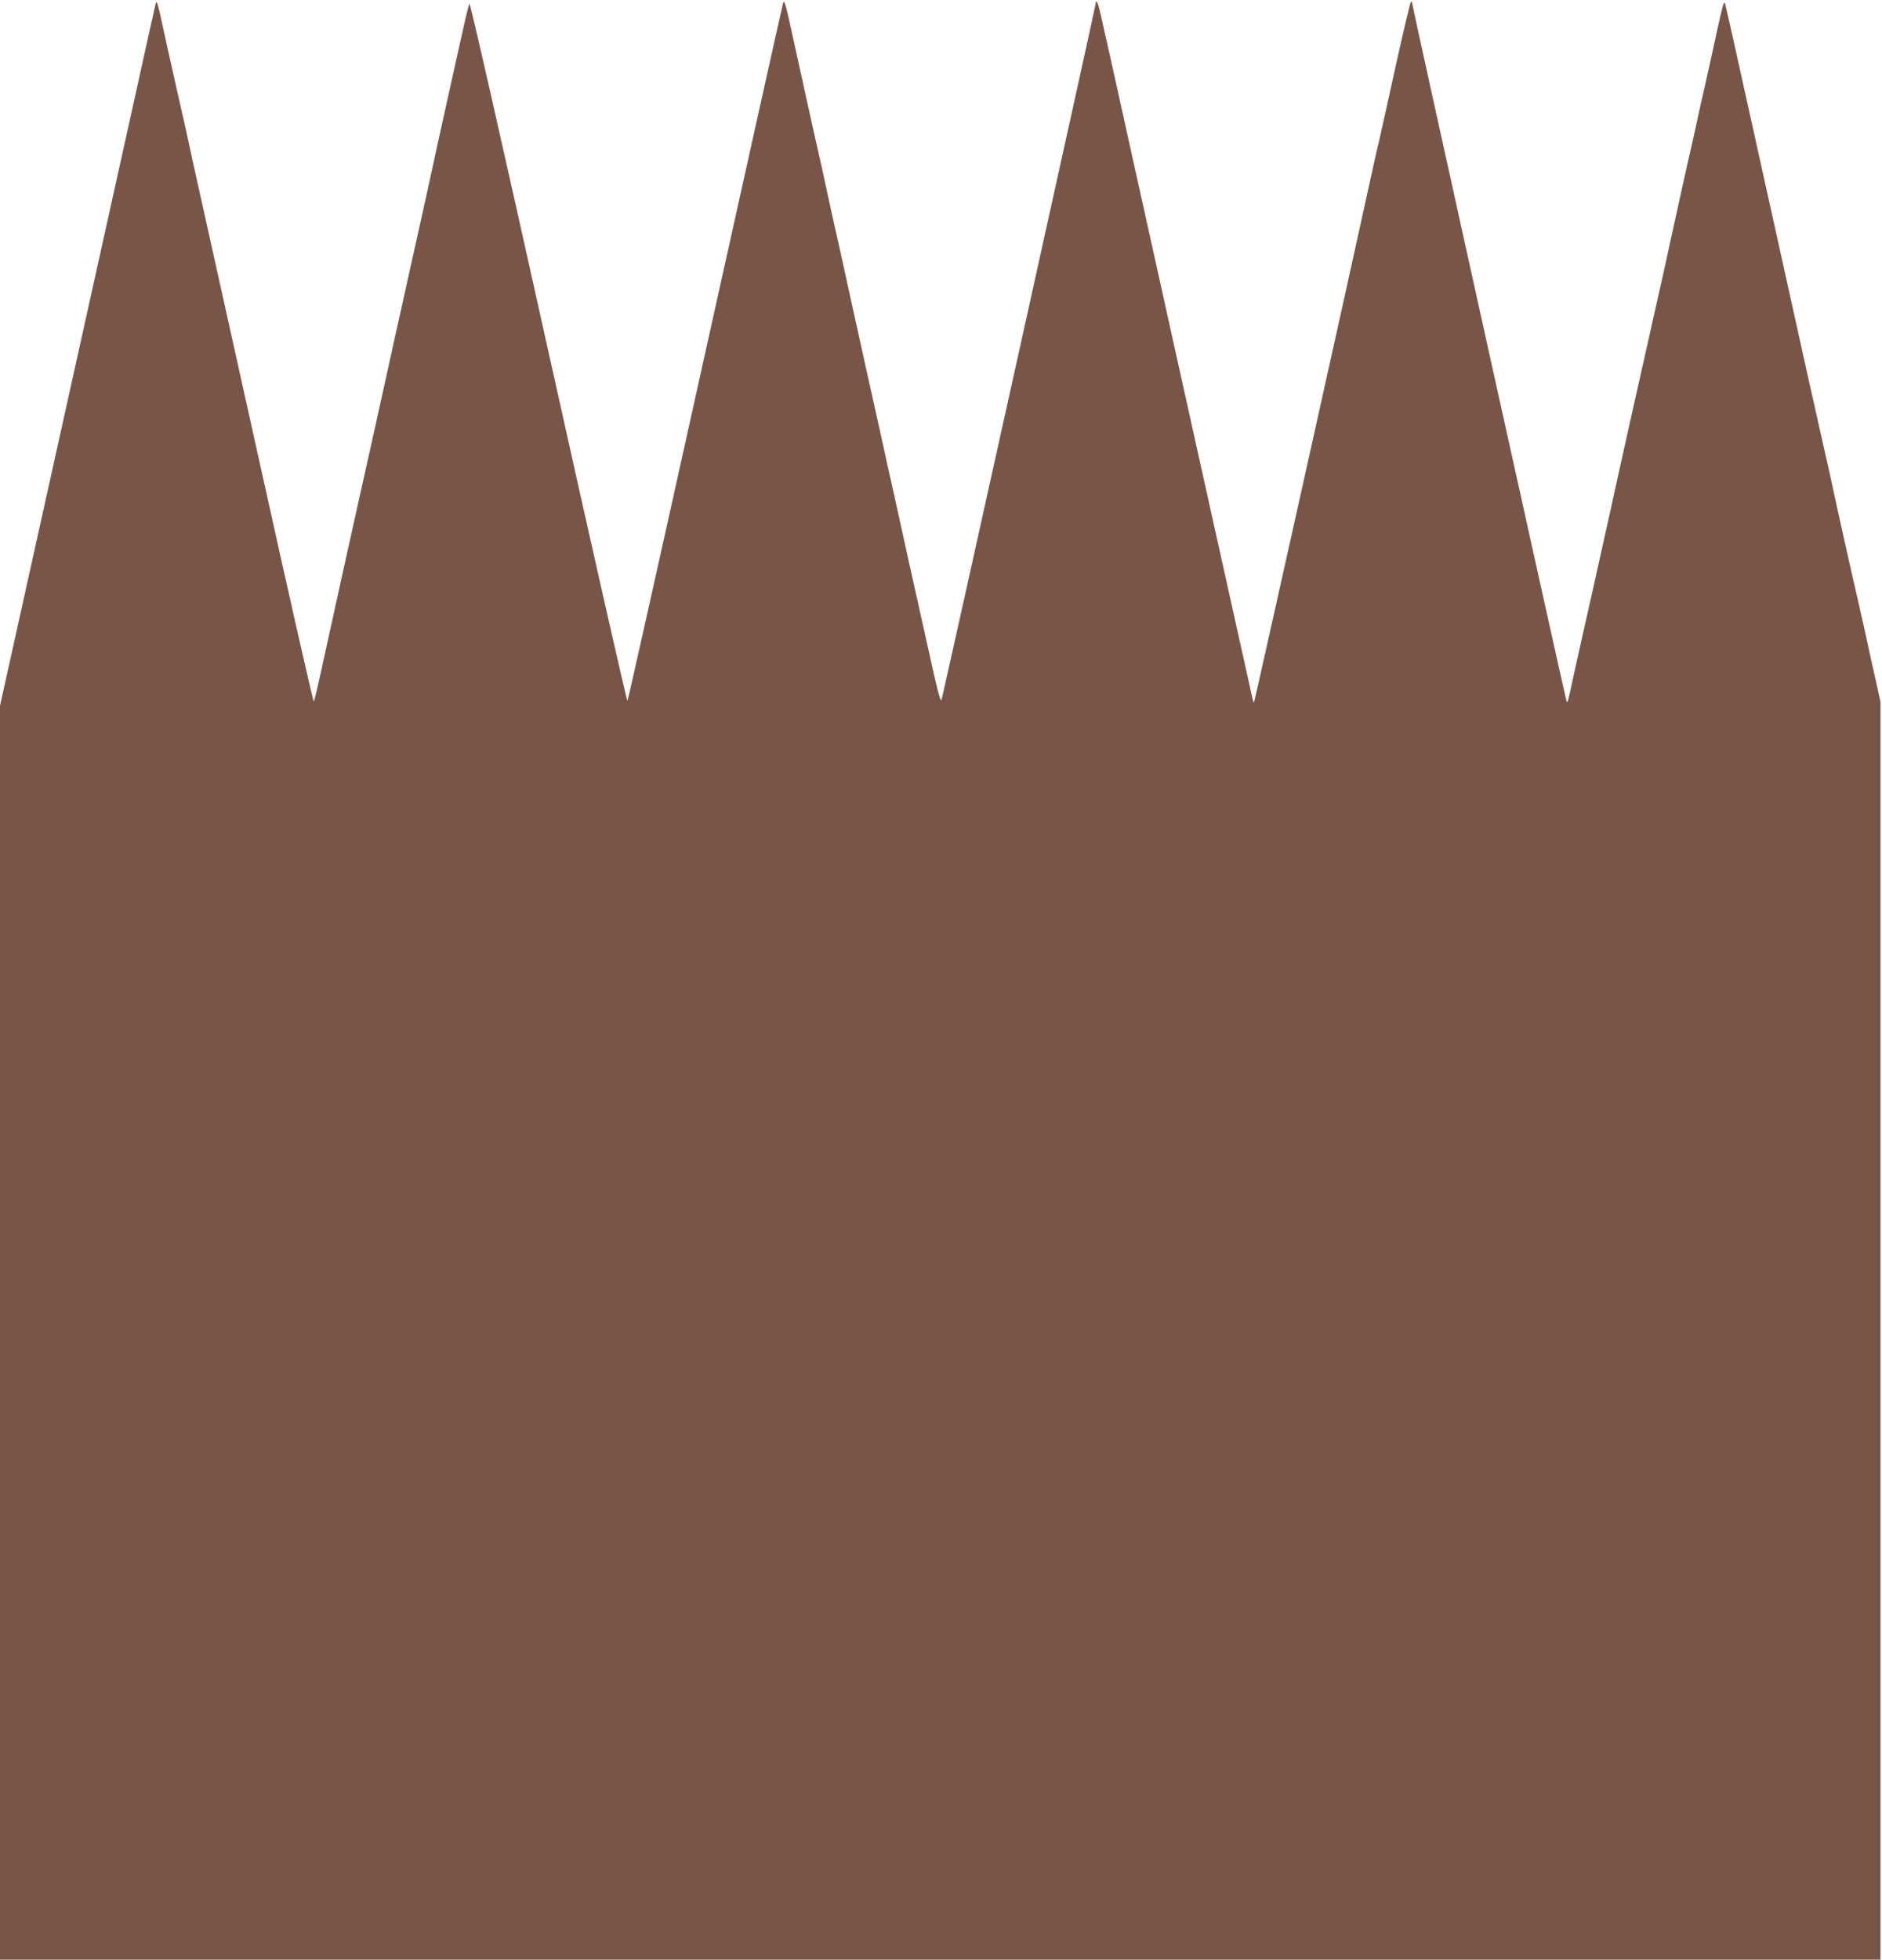 <?xml version="1.0" standalone="no"?>
<!DOCTYPE svg PUBLIC "-//W3C//DTD SVG 20010904//EN"
 "http://www.w3.org/TR/2001/REC-SVG-20010904/DTD/svg10.dtd">
<svg version="1.0" xmlns="http://www.w3.org/2000/svg"
 width="1230pt" height="1280pt" viewBox="0 0 1230 1280"
 preserveAspectRatio="xMidYMid meet">
<g transform="translate(0,1280) scale(0.1,-0.1)"
fill="#795548" stroke="none">
<path d="M1017 12775 c-3 -11 -71 -317 -151 -680 -80 -363 -308 -1390 -506
-2282 l-360 -1623 0 -4095 0 -4095 6145 0 6145 0 0 4108 0 4109 -24 109 c-14
60 -48 213 -75 339 -28 127 -56 248 -61 270 -12 47 -135 599 -156 700 -8 39
-26 117 -39 175 -13 58 -37 166 -54 240 -16 74 -41 185 -55 245 -30 136 -208
938 -401 1810 -80 363 -148 667 -152 675 -6 15 -17 -25 -53 -190 -29 -136 -70
-320 -85 -385 -8 -33 -23 -100 -34 -150 -10 -49 -31 -142 -45 -205 -28 -120
-112 -500 -151 -680 -12 -58 -36 -166 -53 -240 -93 -412 -306 -1364 -317
-1420 -8 -36 -62 -279 -120 -540 -59 -261 -118 -524 -131 -585 -39 -182 -40
-183 -47 -160 -11 37 -1007 4534 -1007 4550 0 8 -4 15 -8 15 -4 0 -52 -201
-106 -447 -54 -247 -102 -461 -106 -478 -5 -16 -28 -118 -51 -225 -97 -449
-759 -3423 -763 -3427 -2 -2 -6 6 -9 19 -7 29 -709 3191 -823 3708 -47 212
-97 441 -113 510 -16 69 -39 173 -52 232 -13 60 -27 108 -31 108 -5 0 -8 -8
-8 -18 0 -14 -983 -4451 -1006 -4542 -6 -25 -28 60 -98 380 -39 177 -83 374
-116 520 -15 69 -40 181 -55 250 -15 69 -40 181 -55 250 -16 69 -43 190 -60
270 -38 170 -67 304 -109 490 -16 74 -60 270 -96 435 -36 165 -72 327 -79 360
-8 33 -33 146 -56 250 -40 186 -77 355 -125 565 -13 58 -31 137 -39 175 -8 39
-29 133 -46 210 -17 77 -42 190 -55 250 -13 61 -28 122 -33 135 -9 23 -10 23
-15 5 -4 -11 -232 -1037 -508 -2280 -275 -1243 -504 -2266 -508 -2273 -4 -7
-236 1018 -516 2278 -299 1347 -512 2285 -517 2276 -4 -7 -21 -74 -37 -147
-17 -74 -66 -298 -111 -499 -45 -201 -85 -383 -89 -405 -5 -22 -21 -94 -35
-160 -15 -66 -38 -172 -52 -235 -14 -63 -39 -175 -55 -247 -31 -139 -74 -334
-114 -513 -13 -58 -37 -170 -55 -250 -53 -241 -125 -566 -170 -765 -39 -172
-209 -945 -256 -1160 -20 -93 -40 -173 -43 -177 -4 -4 -168 720 -365 1610
-197 889 -367 1653 -377 1697 -29 129 -70 313 -90 410 -11 50 -26 117 -34 150
-13 57 -118 524 -136 610 -5 22 -12 54 -17 70 -8 26 -10 27 -15 10z"/>
</g>
</svg>
